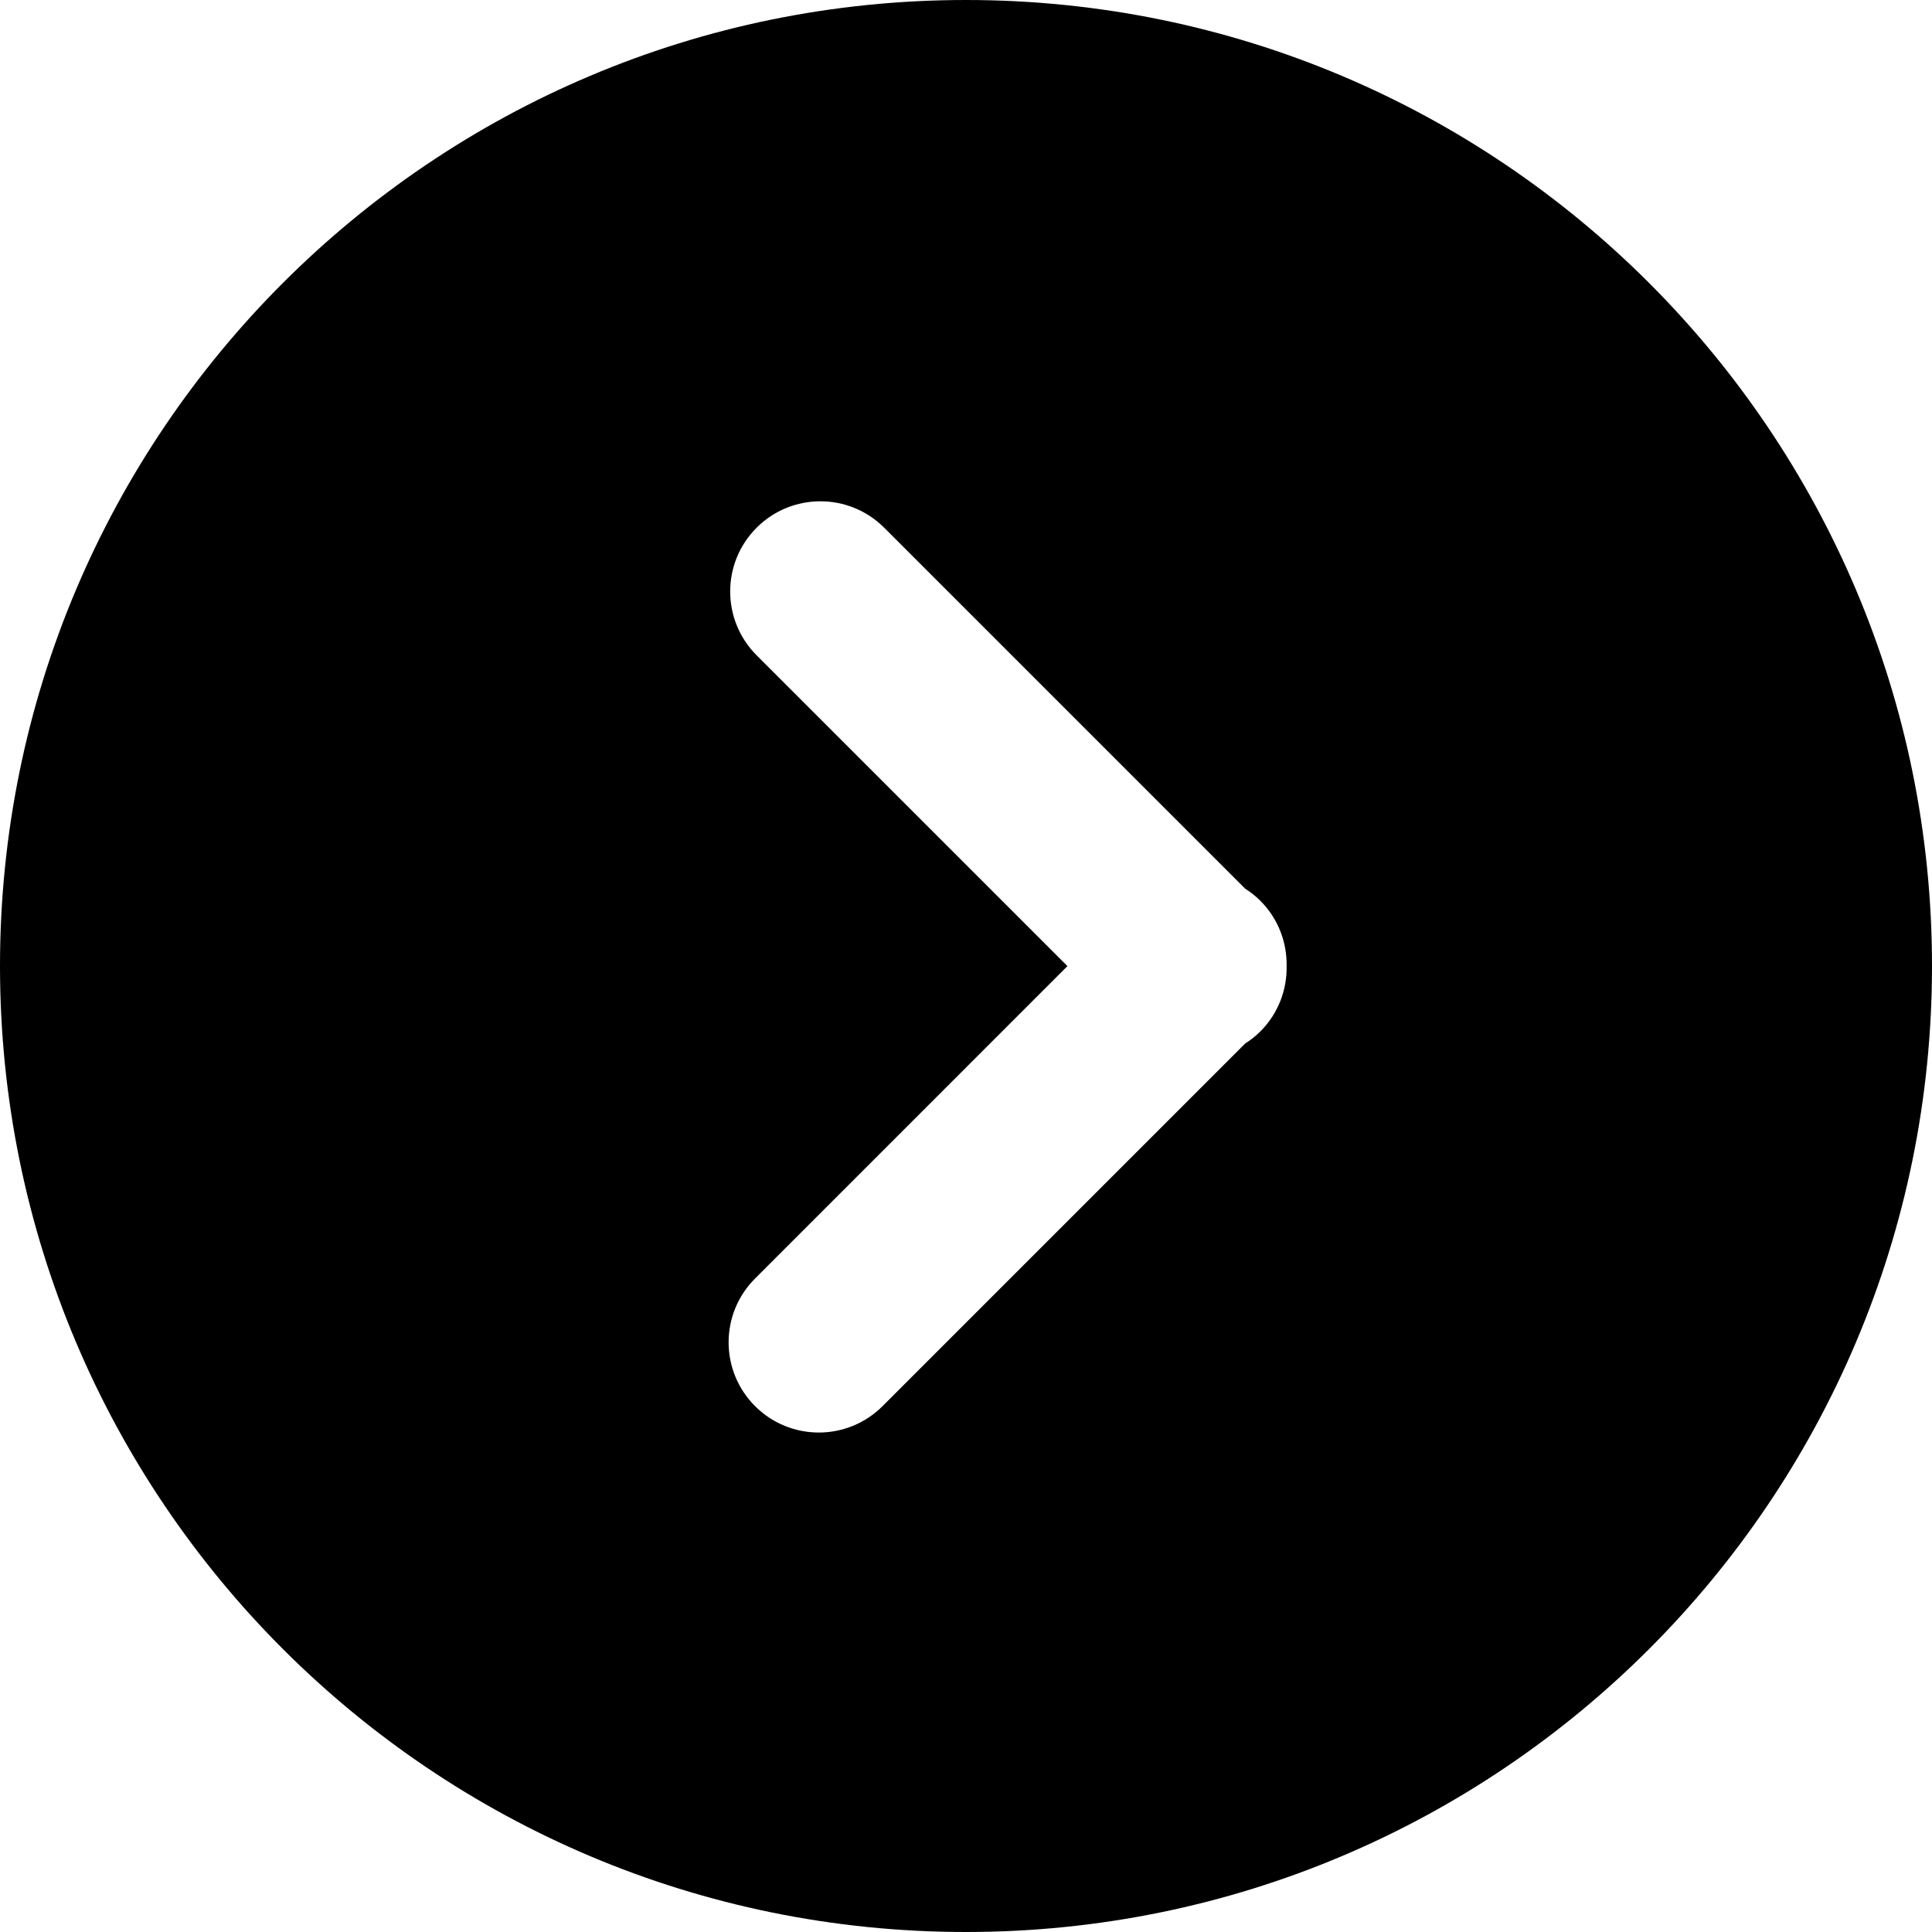 <?xml version="1.0" encoding="UTF-8"?> <!-- Generator: Adobe Illustrator 19.0.0, SVG Export Plug-In . SVG Version: 6.00 Build 0) --> <svg xmlns="http://www.w3.org/2000/svg" xmlns:xlink="http://www.w3.org/1999/xlink" id="Layer_1" x="0px" y="0px" viewBox="0 0 300 300" style="enable-background:new 0 0 300 300;" xml:space="preserve"> <g> <g> <path d="M150,0C67.157,0,0,67.157,0,150c0,82.841,67.157,150,150,150s150-67.159,150-150C300,67.157,232.843,0,150,0z M195.708,160.159c-0.731,0.731-1.533,1.349-2.368,1.886l-56.295,56.295c-2.734,2.736-6.318,4.103-9.902,4.103 s-7.166-1.367-9.902-4.103c-5.47-5.47-5.47-14.34,0-19.808l48.509-48.516l-48.265-48.265c-5.47-5.473-5.47-14.34,0-19.808 c5.47-5.47,14.338-5.467,19.808-0.003l56.046,56.043c0.835,0.537,1.637,1.154,2.365,1.886c2.796,2.796,4.145,6.479,4.082,10.146 C199.852,153.68,198.506,157.361,195.708,160.159z"></path> </g> </g> <g> </g> <g> </g> <g> </g> <g> </g> <g> </g> <g> </g> <g> </g> <g> </g> <g> </g> <g> </g> <g> </g> <g> </g> <g> </g> <g> </g> <g> </g> </svg> 